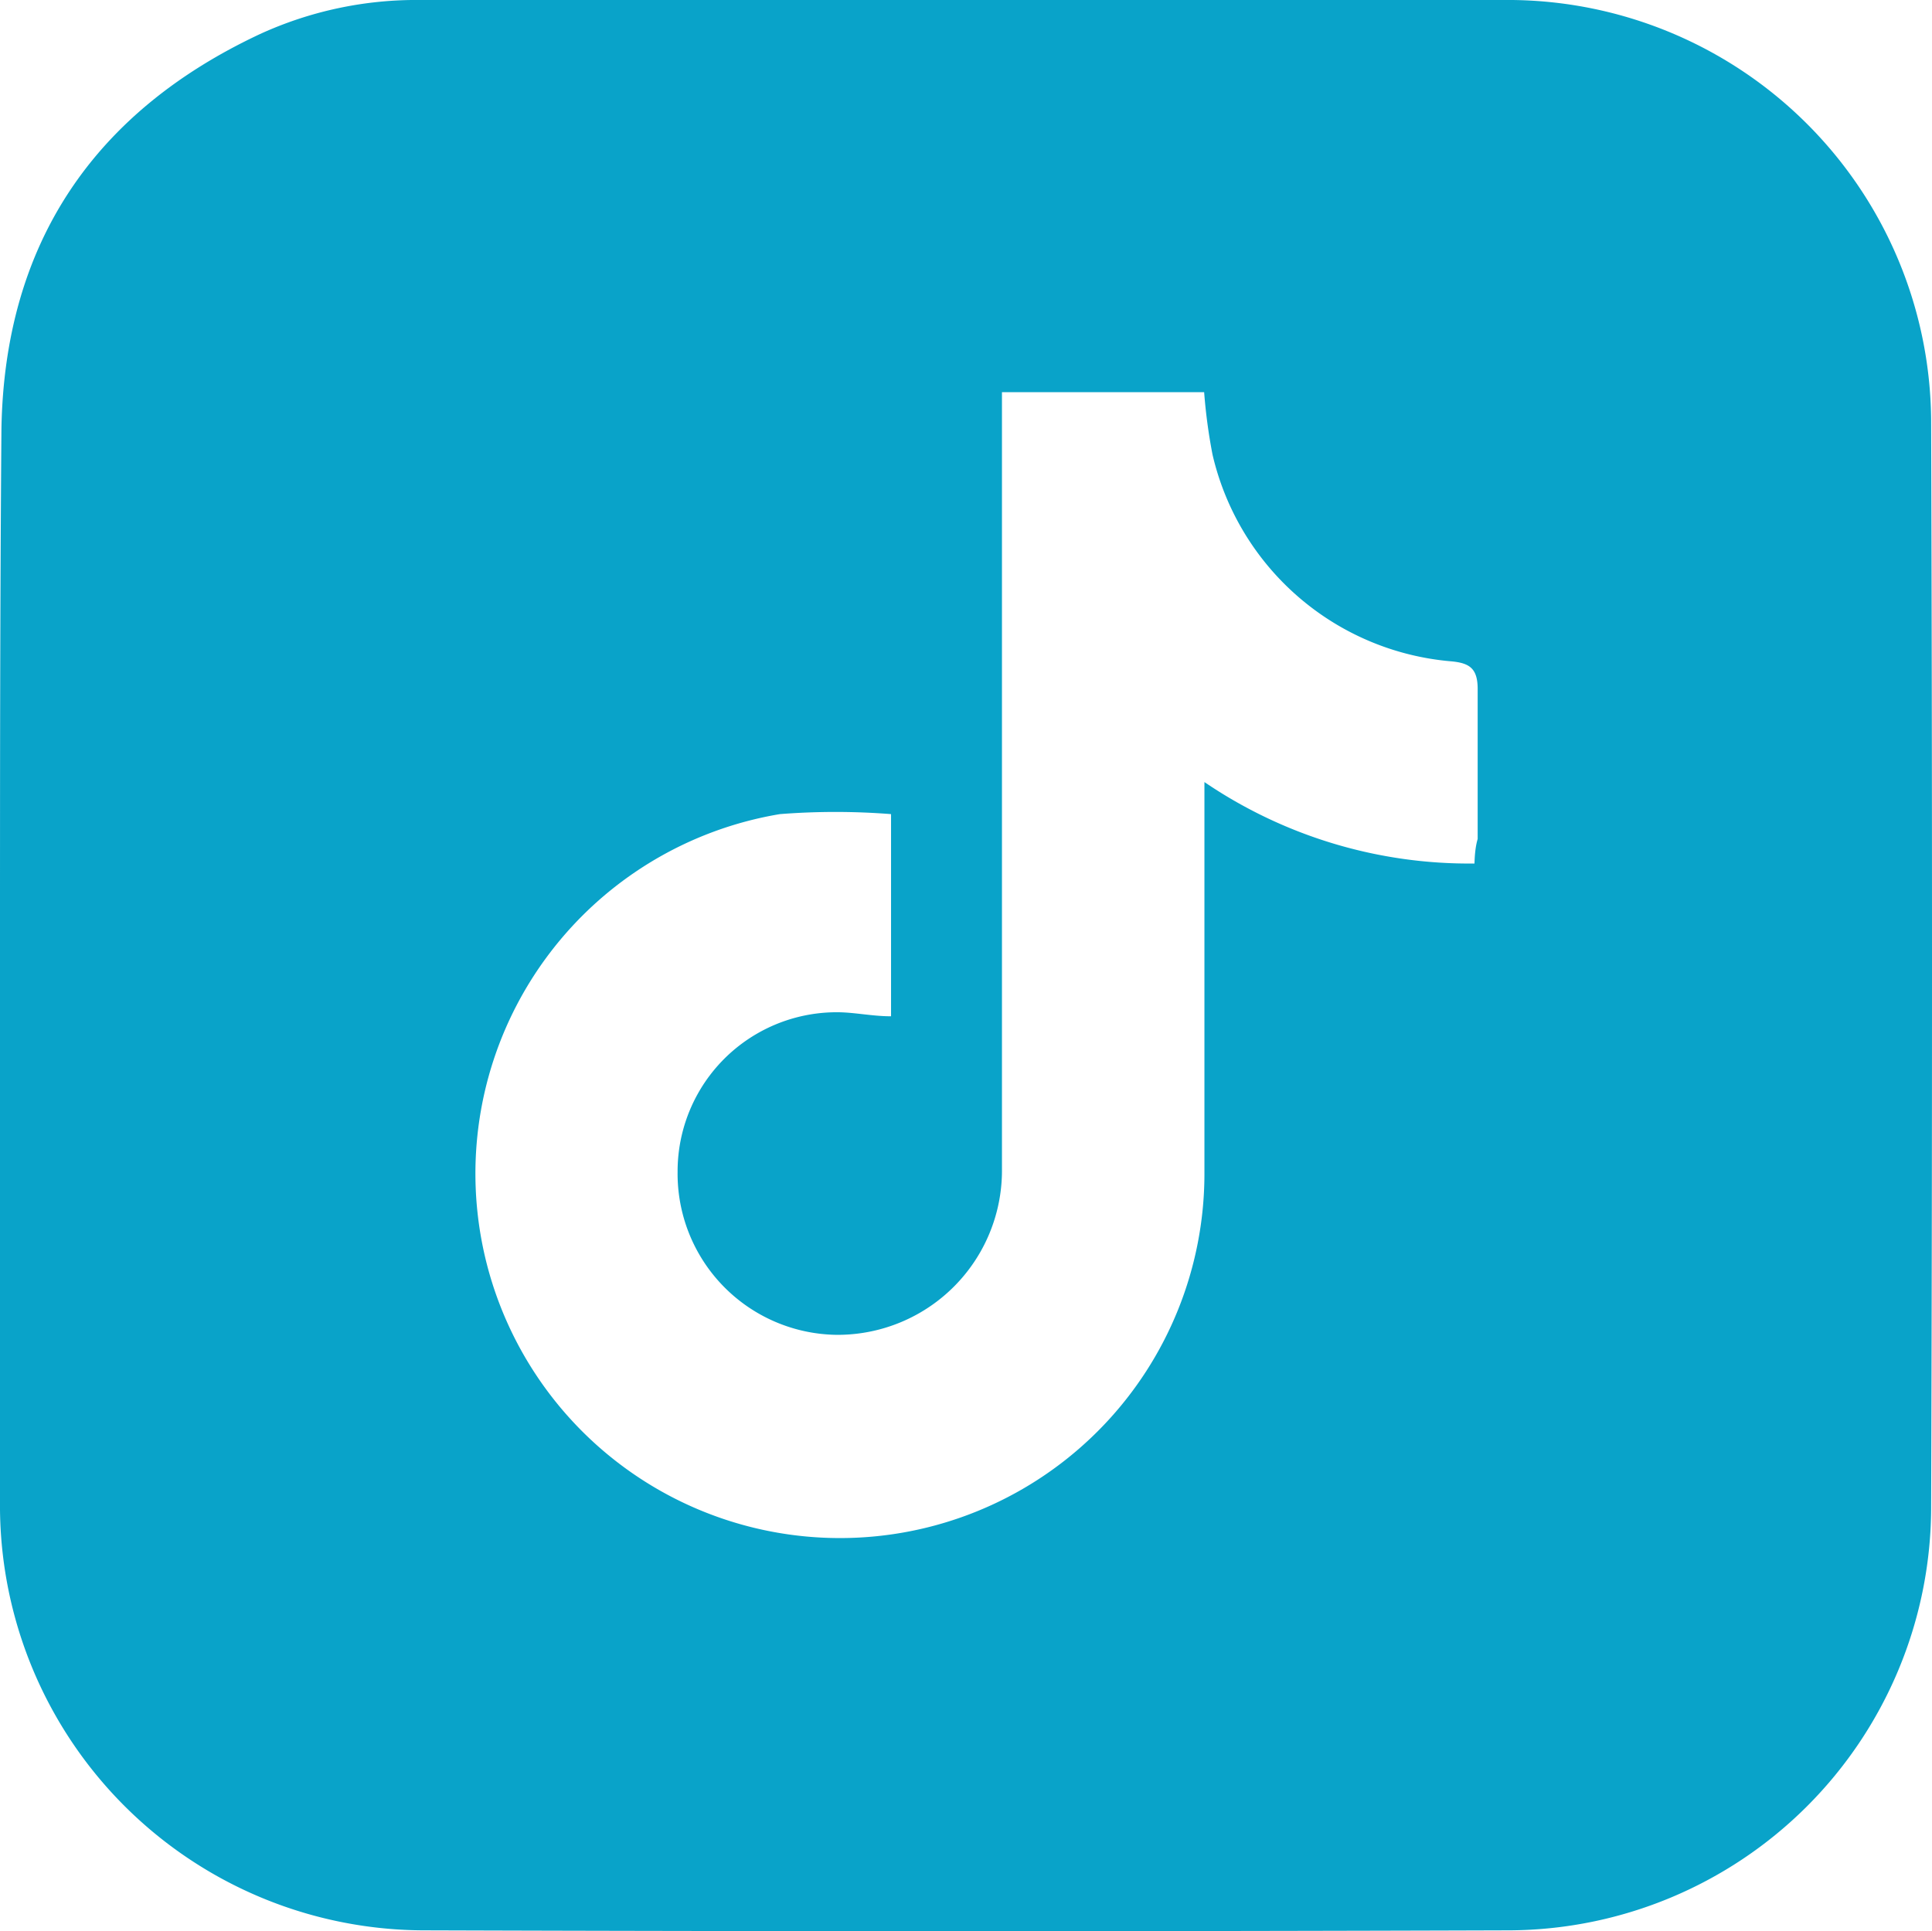 <svg xmlns="http://www.w3.org/2000/svg" viewBox="0 0 66.89 66.87"><defs><style>.cls-1{fill:#09a3c9;}</style></defs><g id="Capa_2" data-name="Capa 2"><g id="Capa_1-2" data-name="Capa 1"><path class="cls-1" d="M66.86,14.52A14.66,14.66,0,0,0,52.35,0C39.75,0,27.16,0,14.57,0A13,13,0,0,0,9,1.18C3.24,3.88.16,8.44.05,14.84,0,21,0,27.19,0,33.37S0,45.8,0,52A14.71,14.71,0,0,0,14.61,66.84q18.84.06,37.68,0A14.67,14.67,0,0,0,66.86,52.29Q66.92,33.41,66.86,14.52ZM51.05,29.9a16.29,16.29,0,0,1-9.35-2.82v1.11c0,4.17,0,8.33,0,12.5A12.62,12.62,0,1,1,27,28.19a24.62,24.62,0,0,1,3.85,0v7c-.66,0-1.27-.14-1.88-.14a5.51,5.51,0,0,0-5.51,5.52,5.58,5.58,0,0,0,5.48,5.65,5.69,5.69,0,0,0,5.75-5.75c0-8.59,0-17.17,0-25.76V13.58h7a19,19,0,0,0,.29,2.16,9.29,9.29,0,0,0,8.27,7.16c.64.06.92.25.91,1,0,1.72,0,3.44,0,5.15C51.09,29.29,51.06,29.56,51.05,29.9Z"/></g></g></svg>